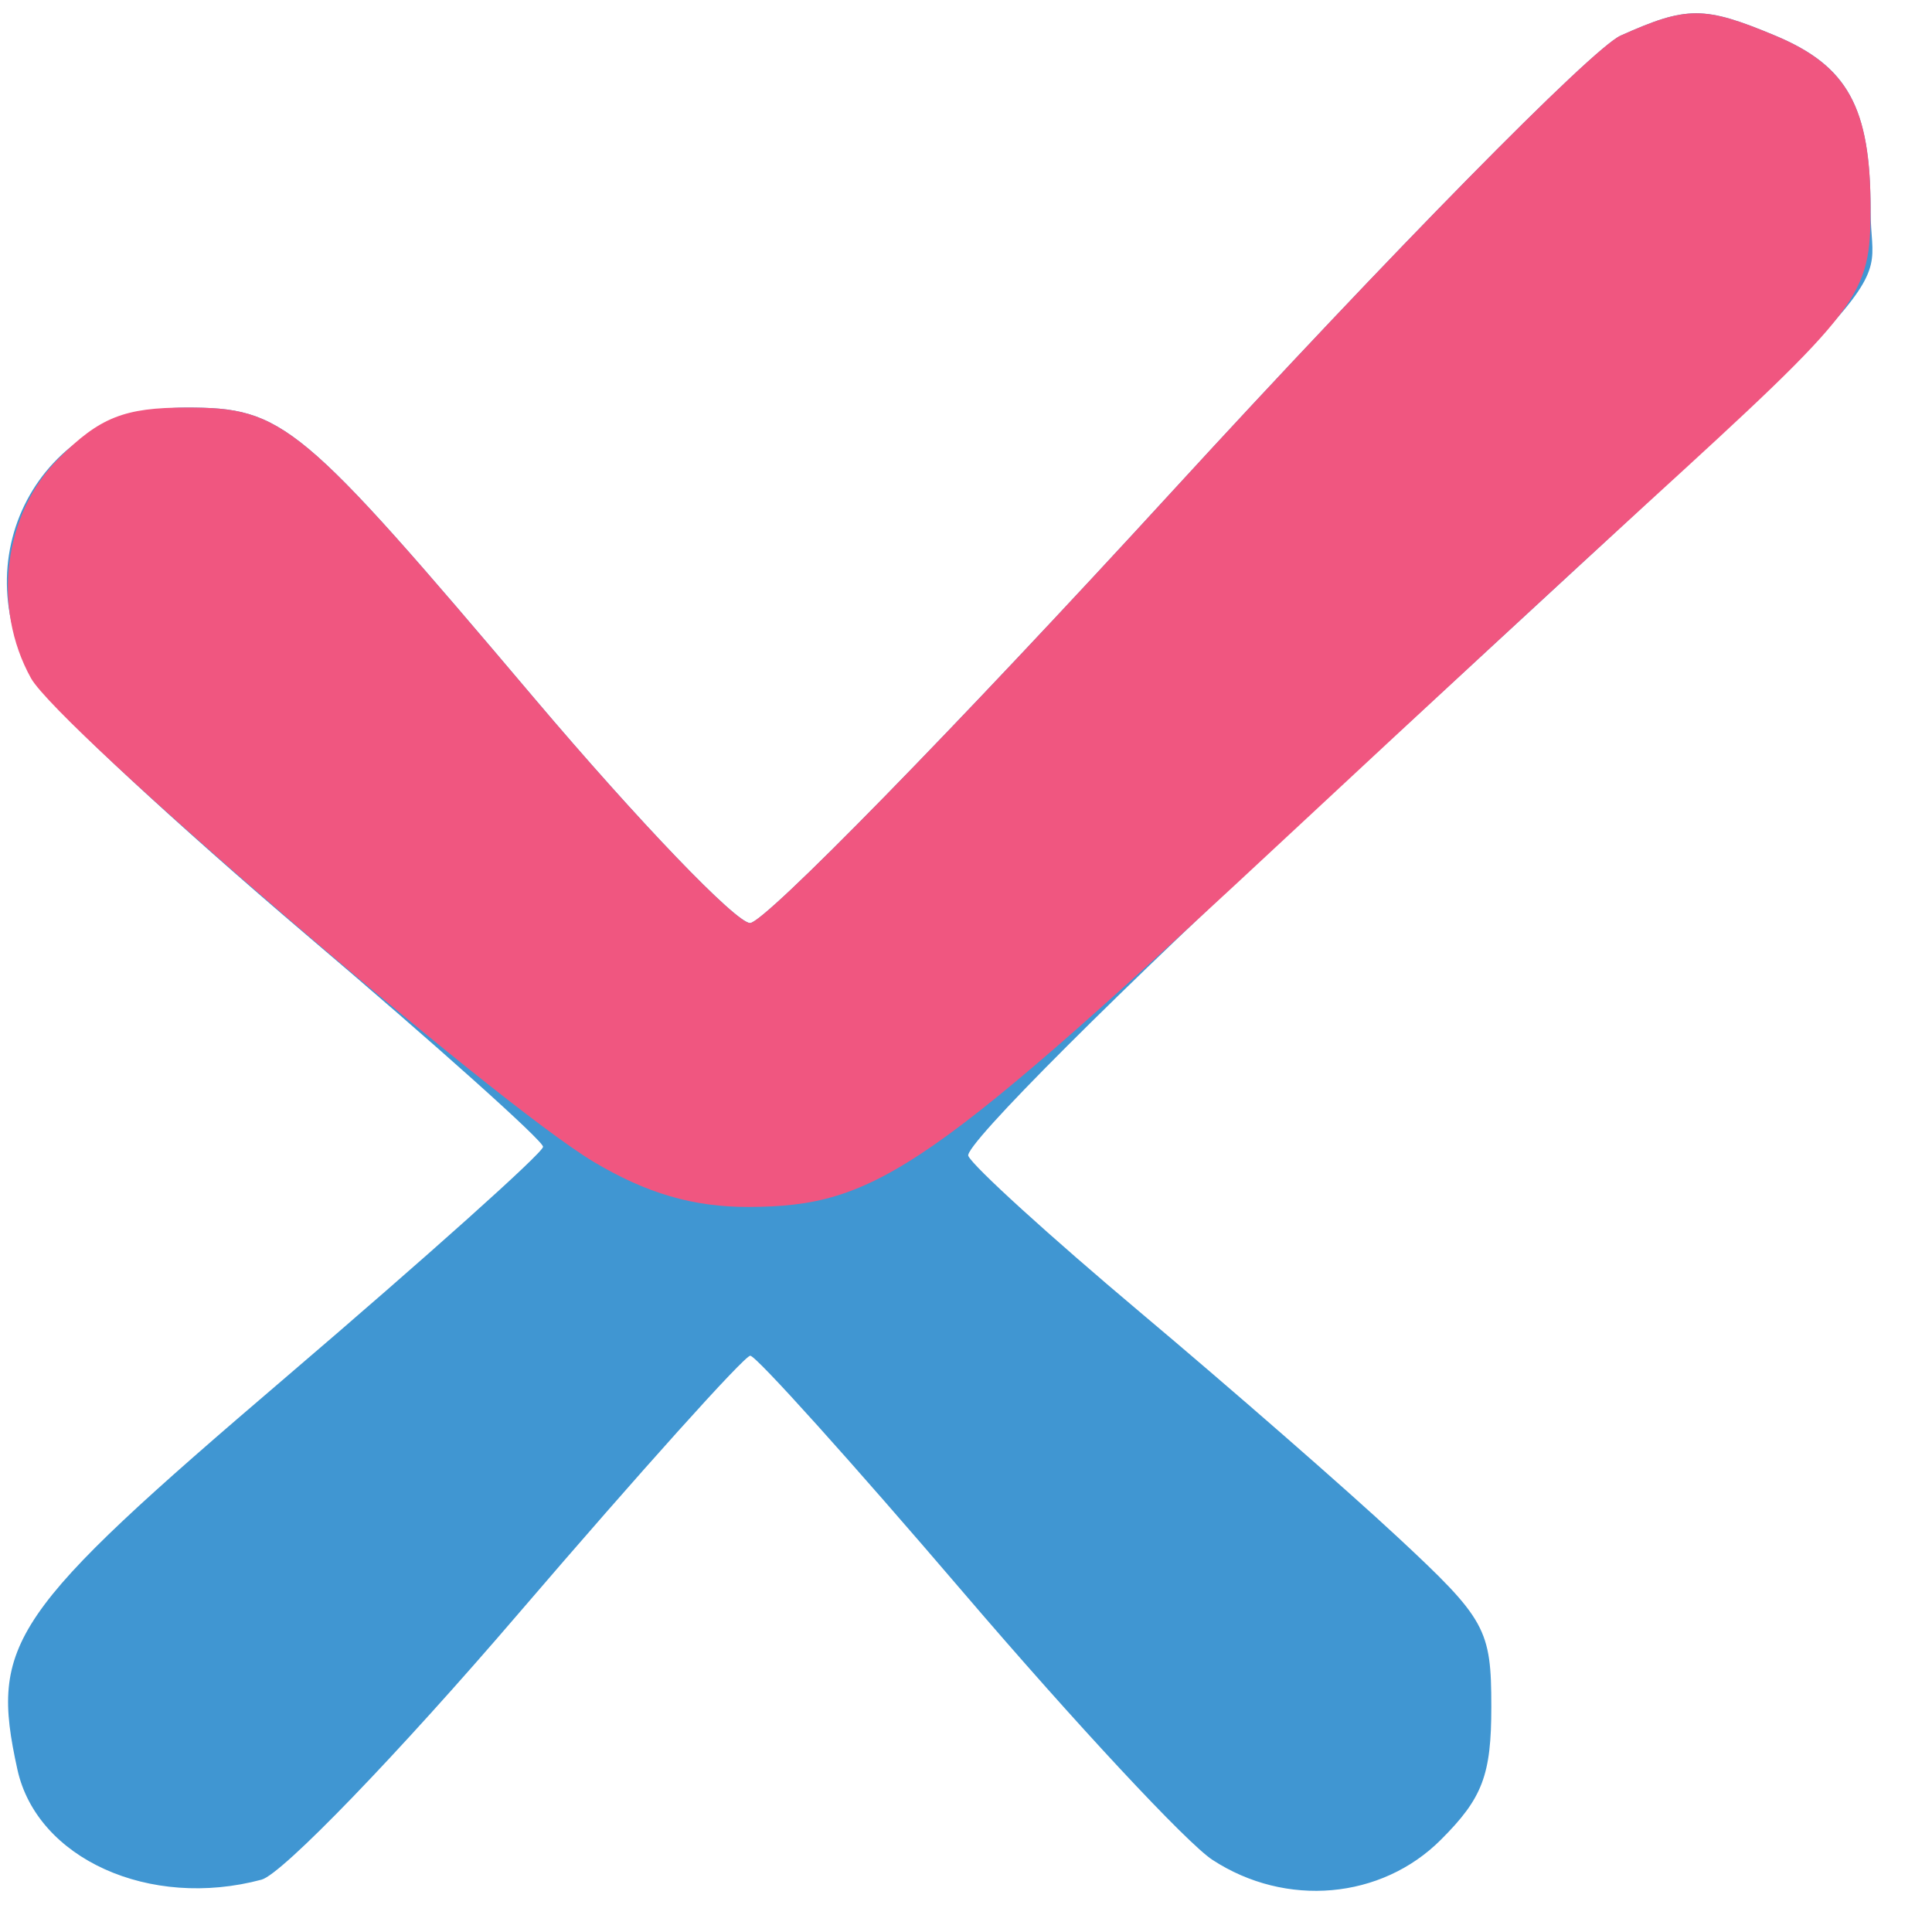 <svg width="21" height="21" viewBox="0 0 21 21" fill="none" xmlns="http://www.w3.org/2000/svg">
<g clip-path="url(#clip0_900_4923)">
<path fill-rule="evenodd" clip-rule="evenodd" d="M17.616 0.387C17.306 0.526 15.114 2.754 12.743 5.339C10.373 7.924 8.307 10.036 8.153 10.033C7.998 10.03 6.944 8.932 5.81 7.593C3.259 4.578 3.082 4.43 2.023 4.43C0.424 4.43 -0.458 6.104 0.424 7.464C0.604 7.741 1.91 8.954 3.327 10.159C4.745 11.363 5.904 12.401 5.903 12.465C5.903 12.529 4.641 13.659 3.1 14.976C0.104 17.536 -0.114 17.855 0.189 19.233C0.402 20.204 1.628 20.757 2.843 20.431C3.066 20.372 4.327 19.066 5.644 17.529C6.962 15.993 8.092 14.736 8.155 14.736C8.219 14.736 9.262 15.896 10.474 17.313C11.686 18.73 12.903 20.037 13.179 20.216C13.977 20.737 15.015 20.645 15.662 19.997C16.115 19.545 16.21 19.294 16.21 18.552C16.21 17.707 16.151 17.6 15.19 16.706C14.629 16.184 13.37 15.085 12.392 14.263C11.415 13.441 10.574 12.677 10.525 12.564C10.476 12.452 12.178 10.751 14.307 8.786C21.015 2.591 20.333 3.326 20.333 2.303C20.333 1.167 20.089 0.718 19.293 0.386C18.522 0.064 18.336 0.064 17.616 0.387Z" fill="#4096D2"/>
<path fill-rule="evenodd" clip-rule="evenodd" d="M17.615 0.387C17.306 0.526 15.114 2.754 12.743 5.339C10.373 7.924 8.307 10.036 8.152 10.033C7.998 10.03 6.944 8.932 5.81 7.593C3.259 4.578 3.082 4.43 2.023 4.43C1.353 4.43 1.083 4.537 0.643 4.978C0.039 5.581 -0.091 6.602 0.337 7.372C0.636 7.909 5.379 11.986 6.45 12.627C7.027 12.972 7.538 13.121 8.137 13.119C9.535 13.114 10.096 12.725 14.143 8.951C15.428 7.753 17.114 6.193 17.89 5.484C20.248 3.331 20.332 3.22 20.332 2.26C20.332 1.167 20.081 0.715 19.293 0.386C18.522 0.064 18.336 0.064 17.615 0.387Z" fill="#F05680"/>
</g>
<defs>
<clipPath id="clip0_900_4923">
<rect width="20.408" height="20.408" fill="white" transform="translate(0.075 0.145)"/>
</clipPath>
</defs>
</svg>
